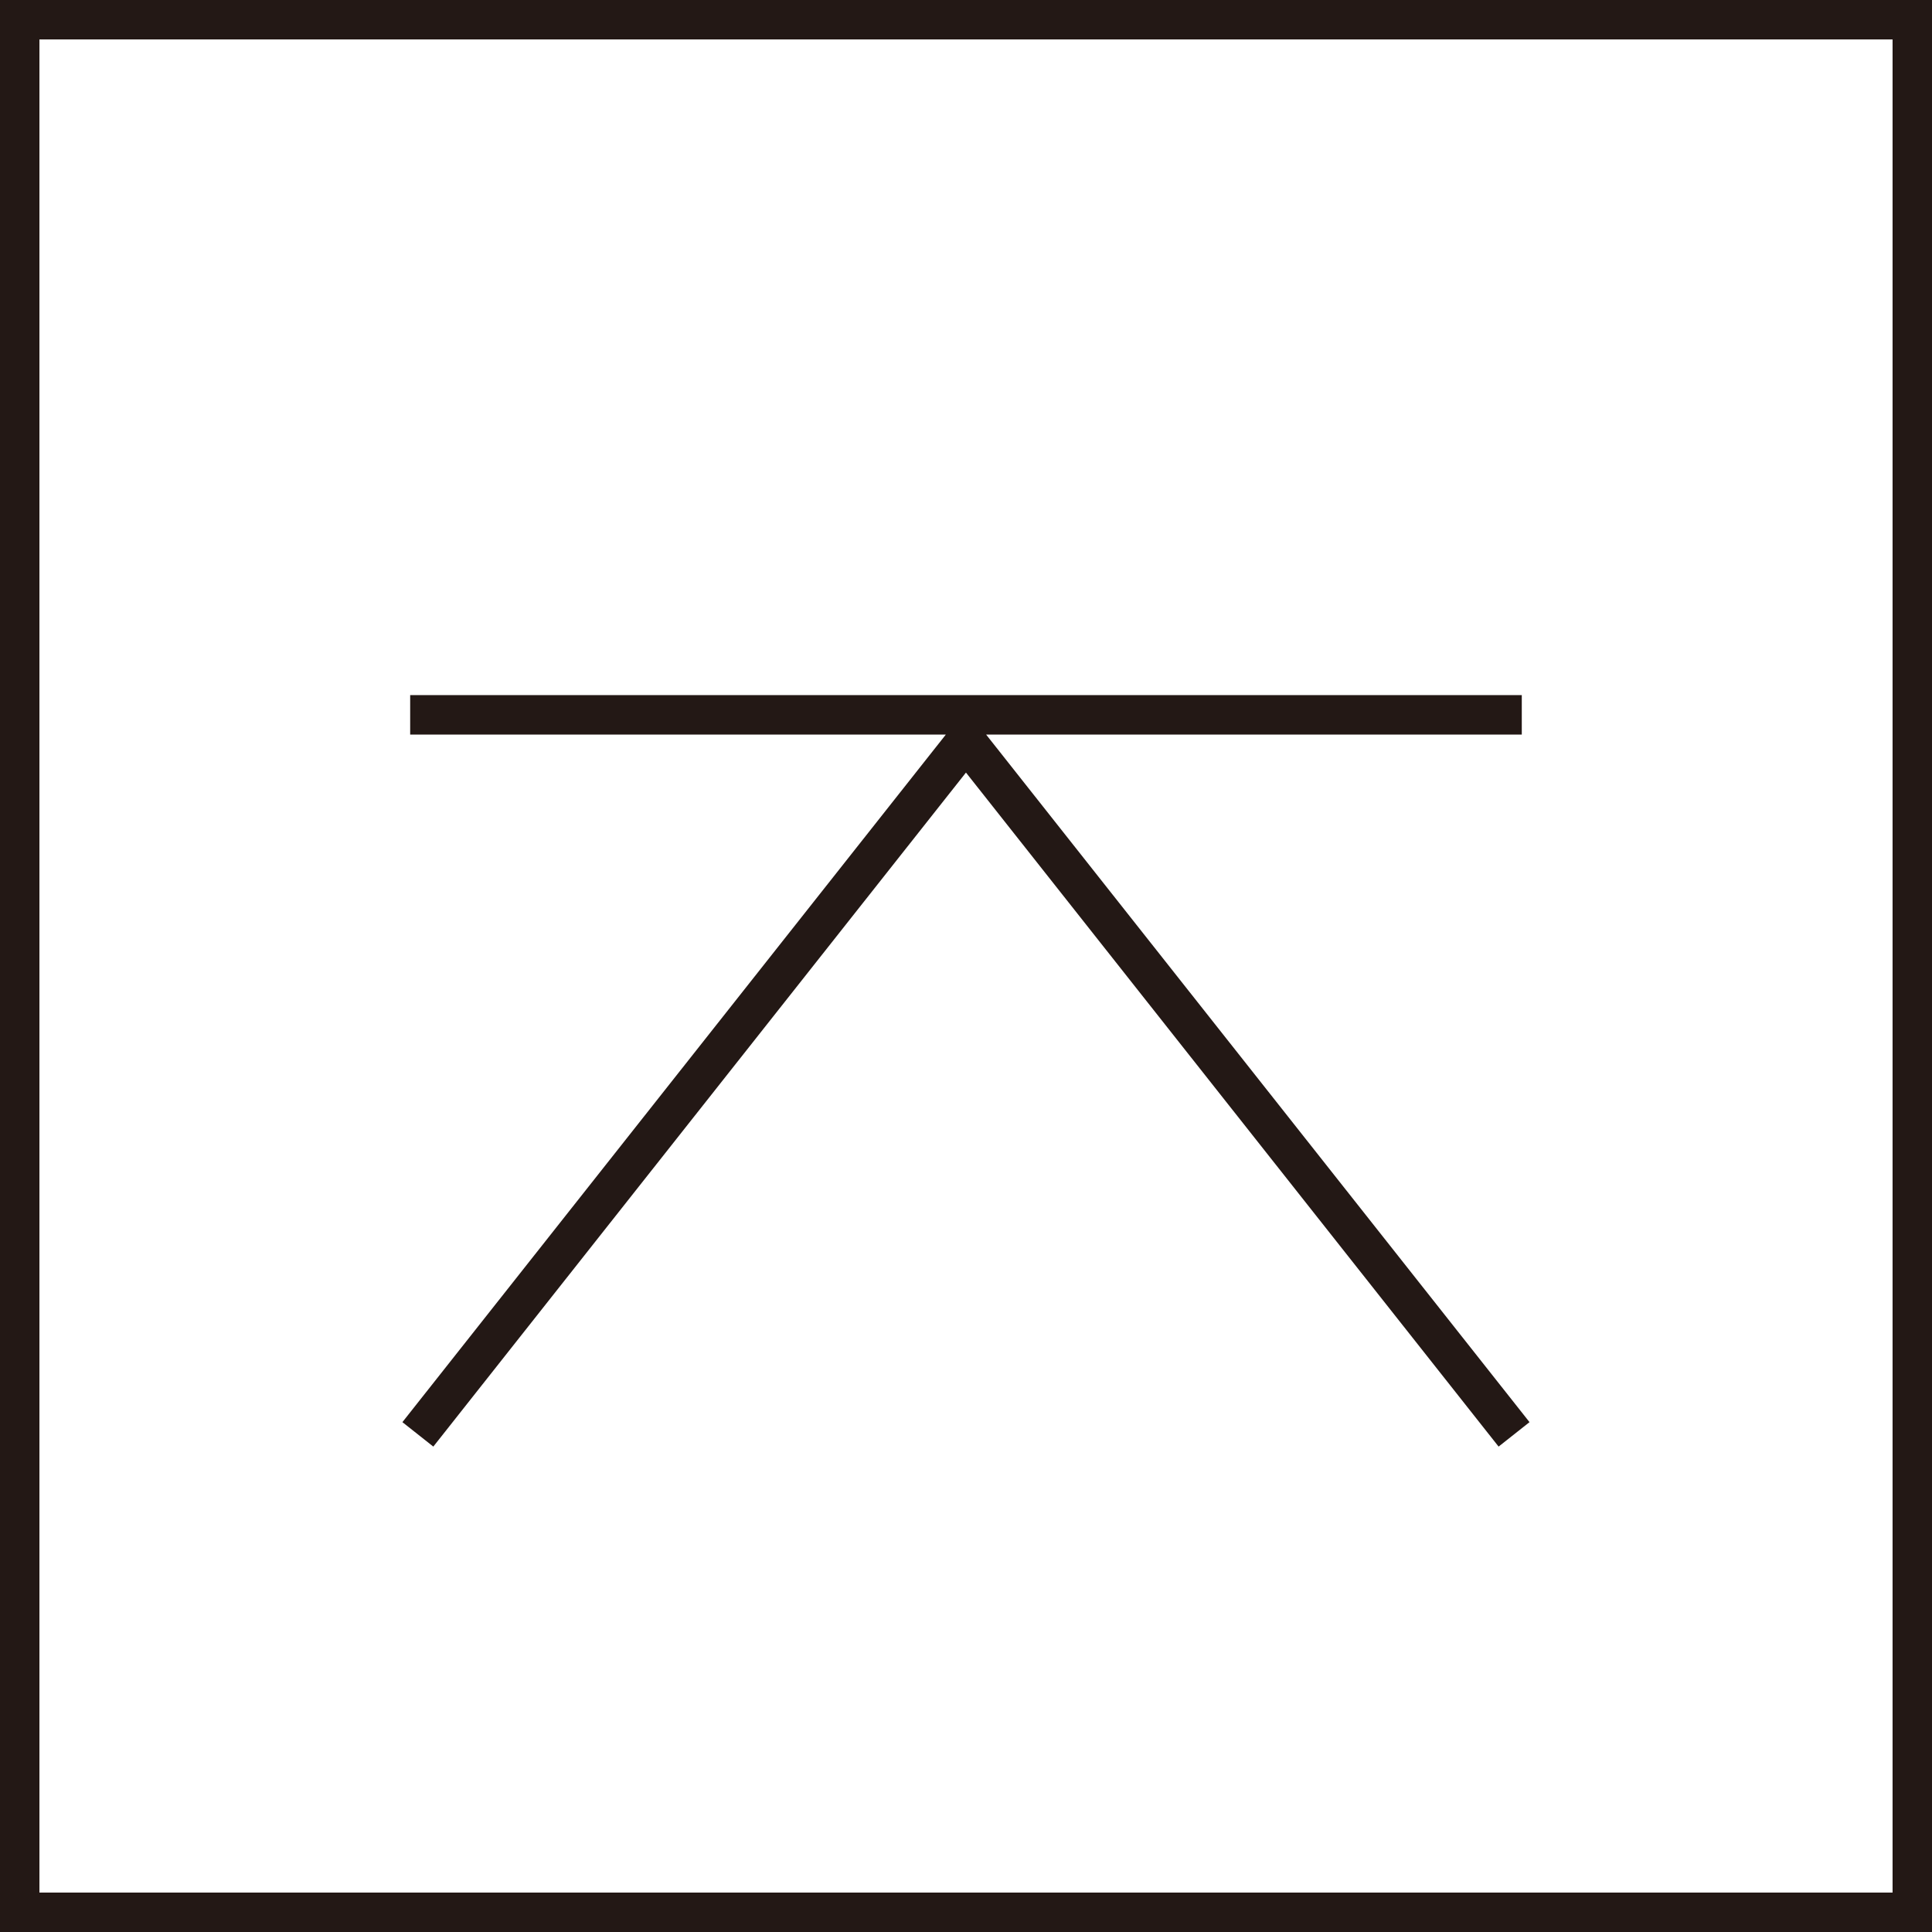 <svg xmlns="http://www.w3.org/2000/svg" width="49" height="49" viewBox="0 0 49 49">
  <rect x="0" y="0" width="49" height="49" fill="#808080" stroke="none"/>
  <g id="b_pagetop_white" transform="translate(0.5 0.5)">
    <rect id="長方形_1205" data-name="長方形 1205" width="48" height="48" fill="#fff" stroke="#231815" stroke-miterlimit="10" stroke-width="1"/>
    <path id="パス_338" data-name="パス 338" d="M142.844,293.061H156.43v-1H128.237v1h13.586L128.04,310.5l.784.62,13.509-17.095,13.509,17.095.784-.62Z" transform="translate(-118.334 -274.931)" fill="#231815"/>
  </g>
</svg>
